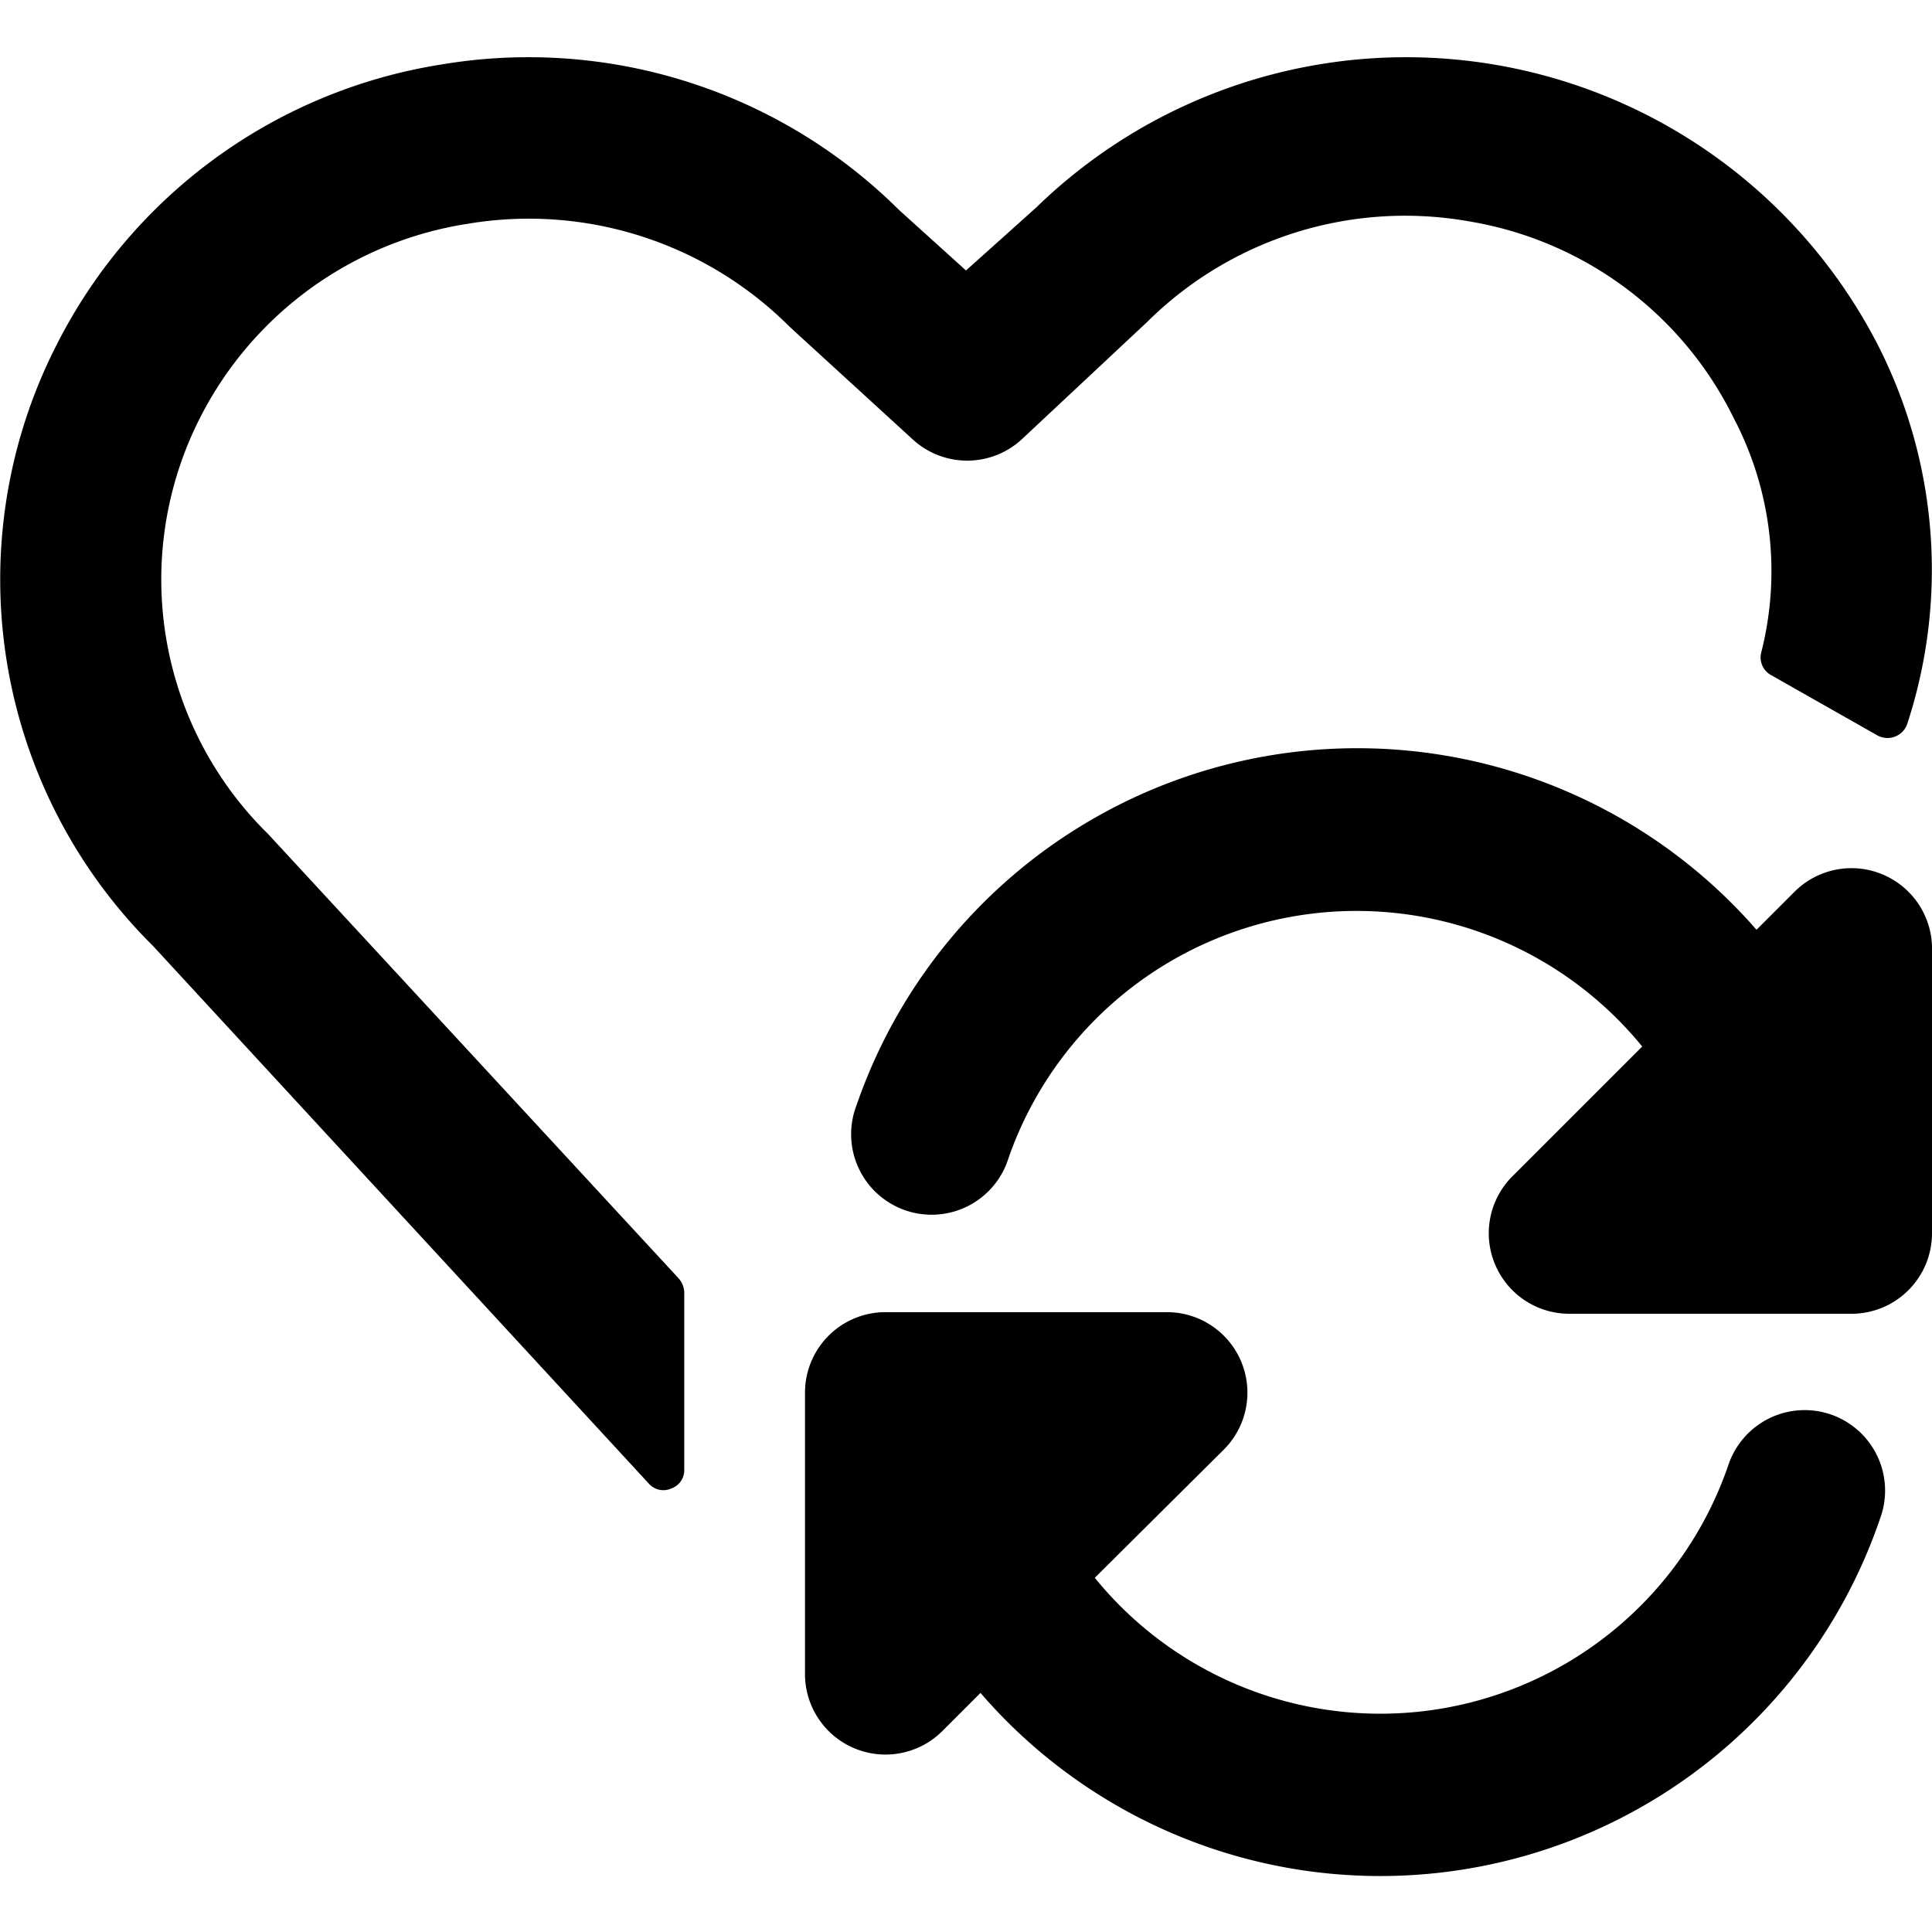 <svg xmlns="http://www.w3.org/2000/svg" viewBox="0 0 24 24"><g><path d="M22.74 17.57a1 1 0 0 0 -1.27 0.63 4.57 4.57 0 0 1 -7.87 1.4l1.61 -1.6a1 1 0 0 0 -0.71 -1.7H11a1 1 0 0 0 -1 1v3.5a1 1 0 0 0 1.71 0.7l0.47 -0.47a6.56 6.56 0 0 0 11.18 -2.18 1 1 0 0 0 -0.62 -1.28Z" fill="#000000" stroke-width="1"></path><path d="M23.38 10.86a1 1 0 0 0 -1.09 0.22l-0.47 0.47a6.58 6.58 0 0 0 -11.18 2.18 1 1 0 1 0 1.89 0.65A4.58 4.58 0 0 1 20.4 13l-1.61 1.61a1 1 0 0 0 0.71 1.71H23a1 1 0 0 0 1 -1v-3.5a1 1 0 0 0 -0.62 -0.96Z" fill="#000000" stroke-width="1"></path><path d="M5.81 2.78a4.58 4.58 0 0 1 4 1.28l1.53 1.4a1 1 0 0 0 1.35 0L14.25 4a4.55 4.55 0 0 1 4 -1.25 4.48 4.48 0 0 1 3.29 2.45 4.09 4.09 0 0 1 0.34 2.9 0.25 0.25 0 0 0 0.11 0.28l1.34 0.76a0.26 0.26 0 0 0 0.36 -0.14 6.15 6.15 0 0 0 -0.36 -4.71 6.59 6.59 0 0 0 -10.46 -1.71l-0.87 0.78 -0.83 -0.75A6.53 6.53 0 0 0 5.49 0.8 6.49 6.49 0 0 0 0.7 4.29a6.41 6.41 0 0 0 1.2 7.46l6.16 6.68a0.24 0.24 0 0 0 0.28 0.06 0.24 0.24 0 0 0 0.16 -0.23v-2.21a0.28 0.28 0 0 0 -0.07 -0.17l-5.1 -5.52a4.43 4.43 0 0 1 -0.85 -5.16 4.5 4.5 0 0 1 3.33 -2.42Z" fill="#000000" stroke-width="1"></path></g></svg>